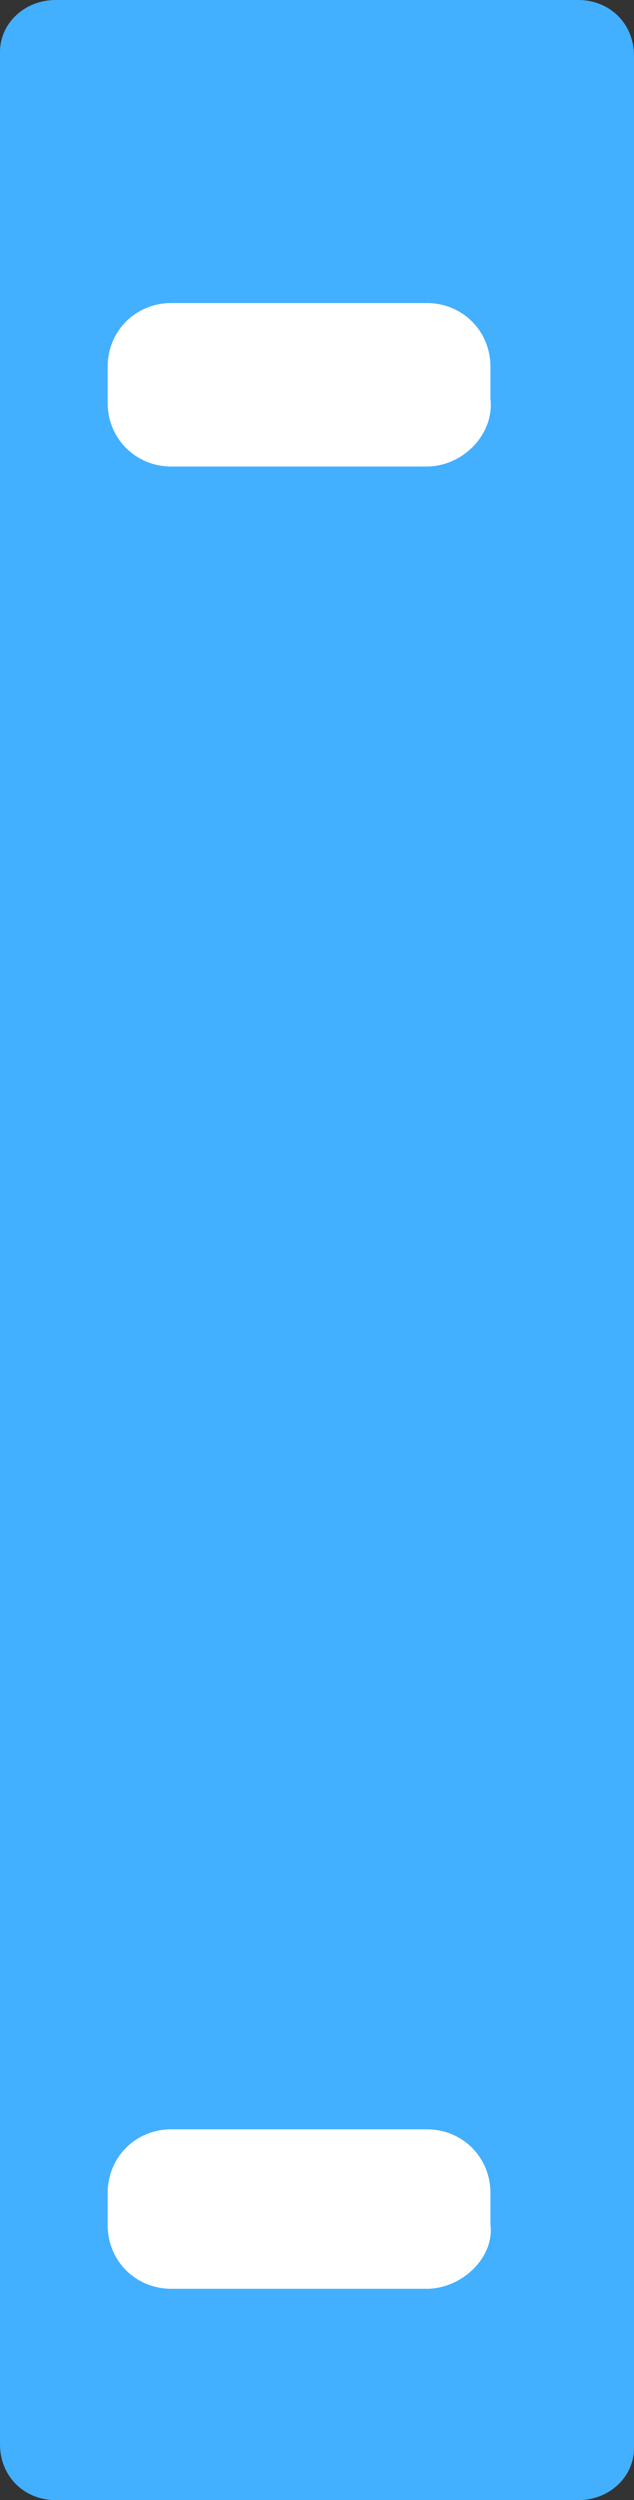 <?xml version="1.0" encoding="utf-8"?>
<!-- Generator: Adobe Illustrator 19.0.0, SVG Export Plug-In . SVG Version: 6.00 Build 0)  -->
<svg version="1.1" id="圖層_1" xmlns="http://www.w3.org/2000/svg" xmlns:xlink="http://www.w3.org/1999/xlink" x="0px" y="0px"
	 viewBox="0 0 15.9 62.7" style="enable-background:new 0 0 15.9 62.7;" xml:space="preserve">
<rect x="0" y="0" width="15.9" height="62.7" fill="#333333" stroke="none"/>
<style type="text/css">
	.st0{fill:#43AFFF;}
	.st1{fill:#FFFFFF;}
</style>
<g id="XMLID_1150_">
	<path id="XMLID_2242_" class="st0" d="M14.5,62.7H1.4c-0.8,0-1.4-0.6-1.4-1.4v-60C0,0.6,0.6,0,1.4,0h13.1c0.8,0,1.4,0.6,1.4,1.4v60
		C15.9,62.1,15.3,62.7,14.5,62.7z"/>
	<path id="XMLID_1882_" class="st1" d="M10.7,11.7H4.3c-0.9,0-1.6-0.7-1.6-1.6V9.2c0-0.9,0.7-1.6,1.6-1.6h6.4c0.9,0,1.6,0.7,1.6,1.6
		V10C12.4,10.9,11.6,11.7,10.7,11.7z"/>
	<path id="XMLID_1165_" class="st1" d="M10.7,57.4H4.3c-0.9,0-1.6-0.7-1.6-1.6v-0.8c0-0.9,0.7-1.6,1.6-1.6h6.4
		c0.9,0,1.6,0.7,1.6,1.6v0.8C12.4,56.6,11.6,57.4,10.7,57.4z"/>
</g>
</svg>
